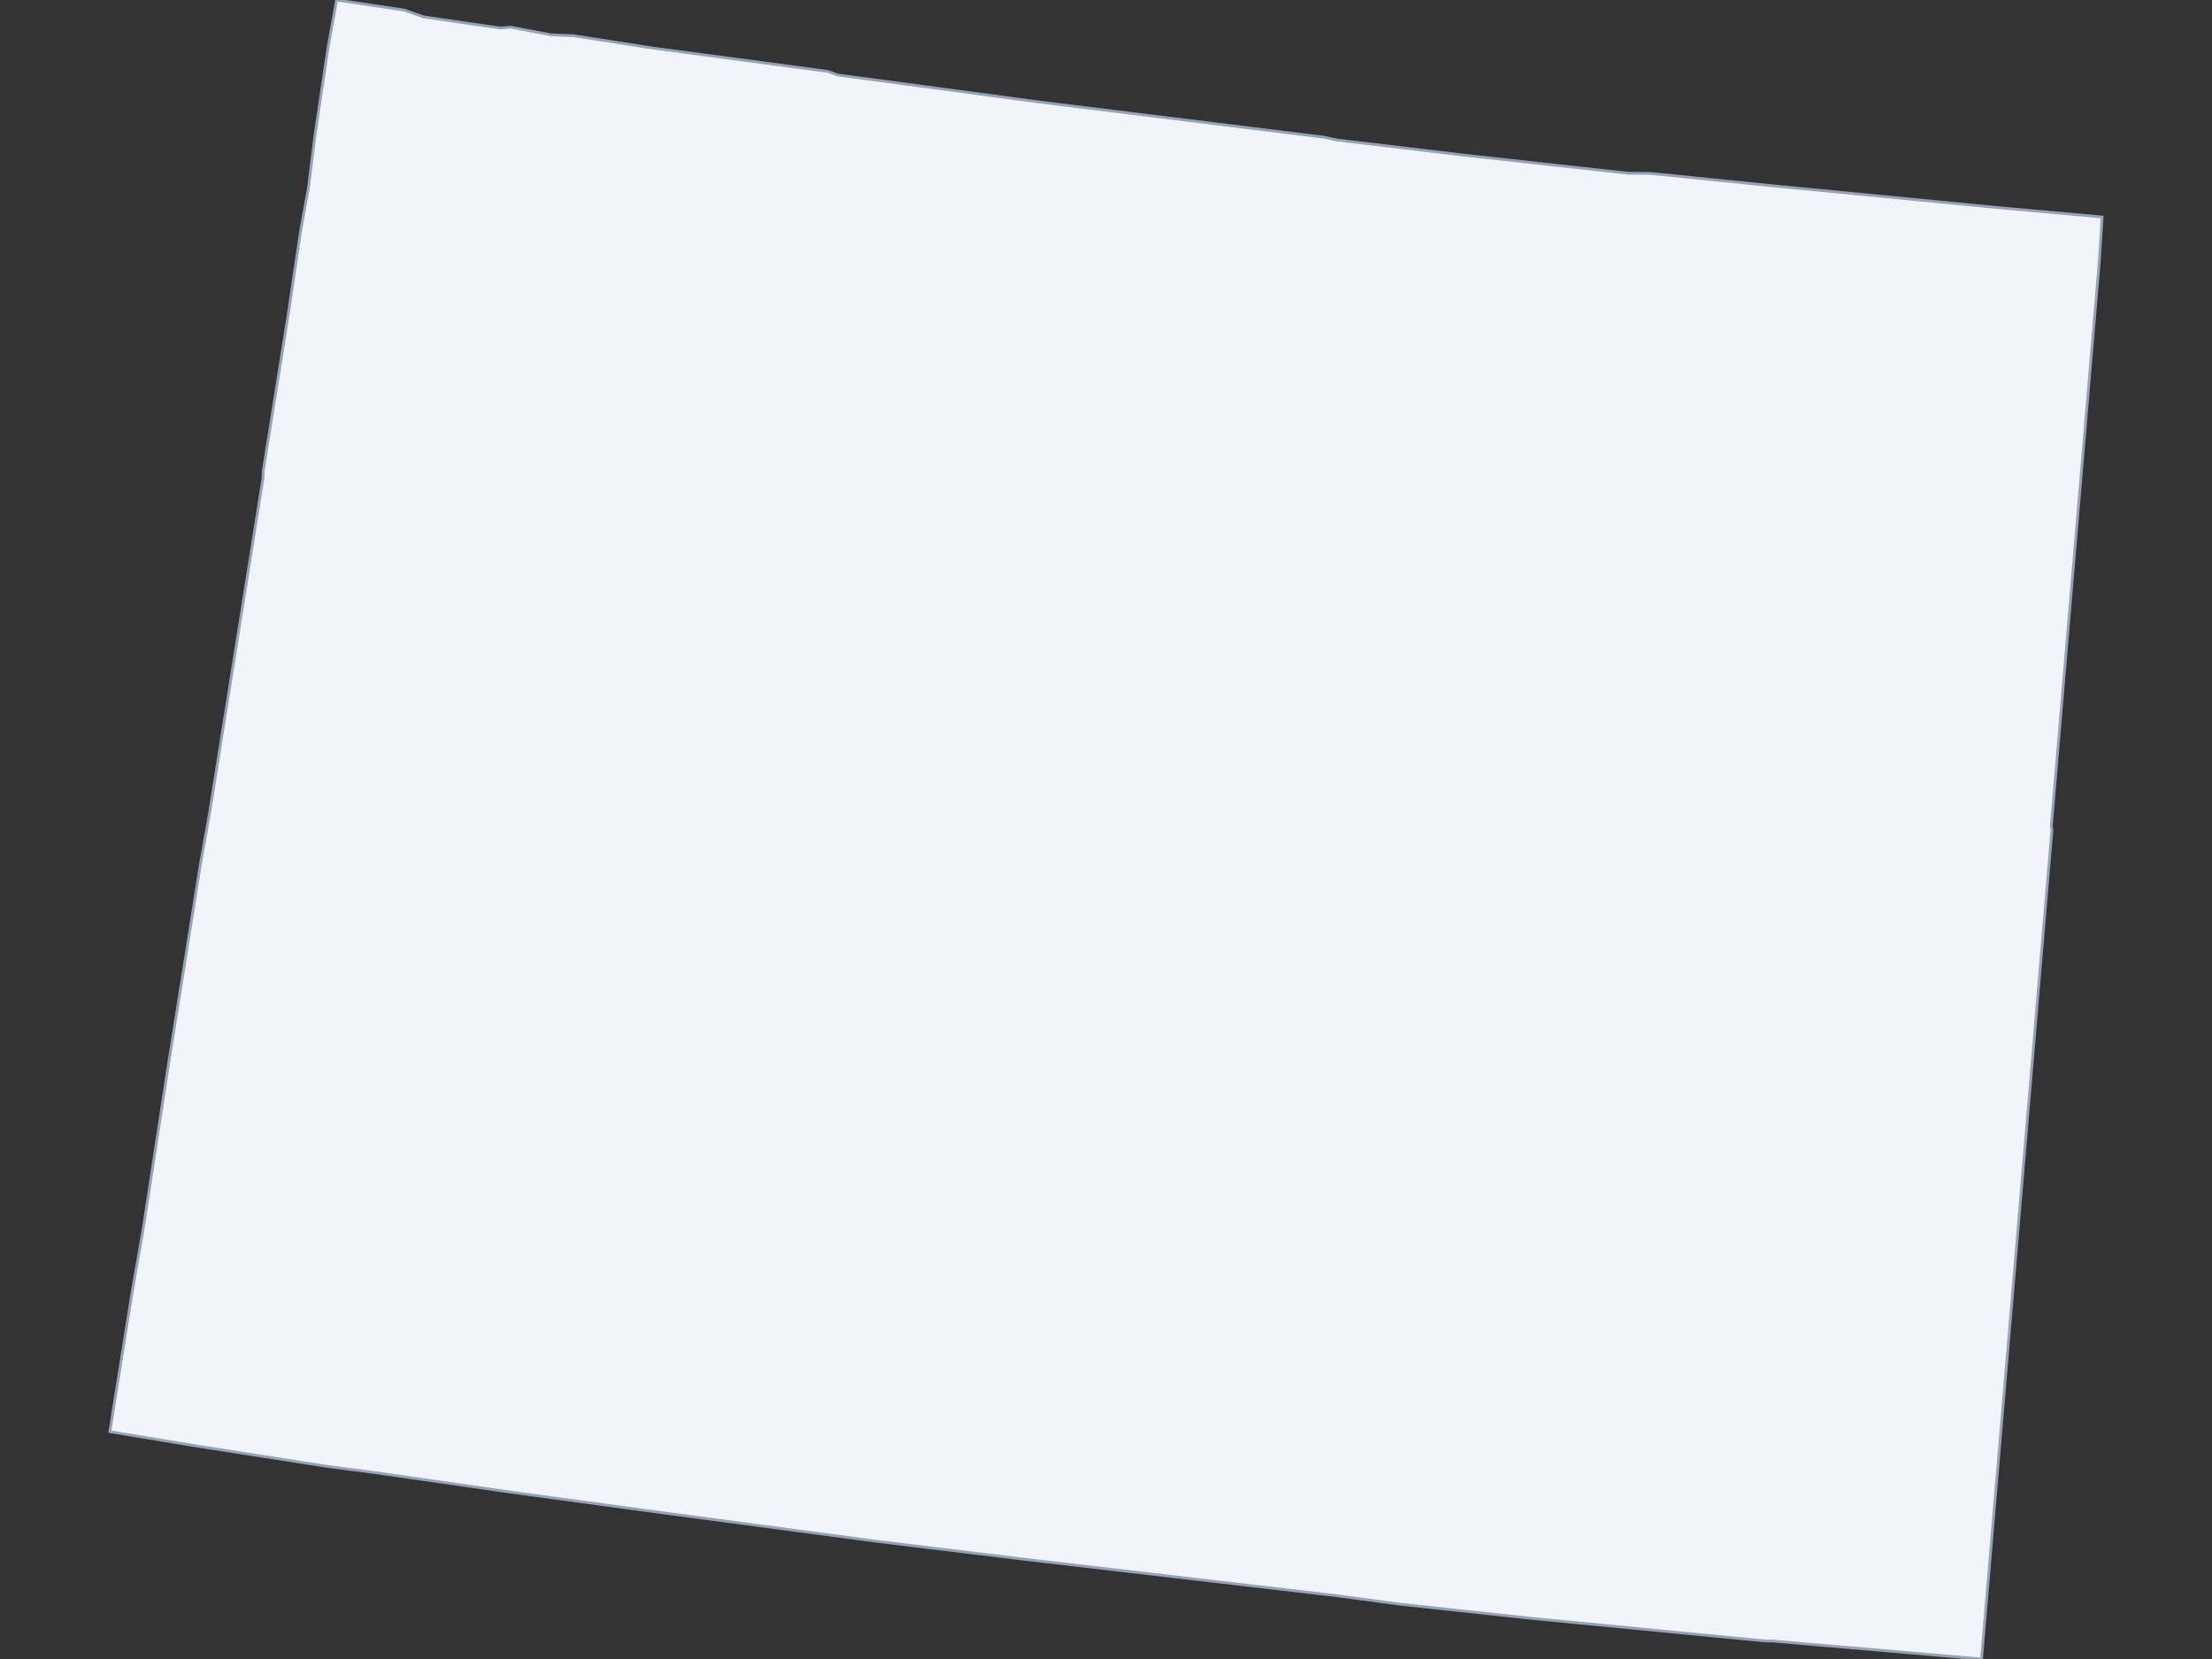 <svg xmlns="http://www.w3.org/2000/svg" width="800" height="600" class="state-map"><rect width="100%" height="100%" fill="#333333" stroke="none"/><path d="m760.275 78.482-1.027 15.996-17.377 204.518.262.925-3.285 38.672L716.649 600l-75.659-6.511-2.46-.003-84.297-8.153-47.669-5.133-22.899-3.067-113.657-13.262-53.497-6.508-83.942-11.206-47.16-6.412-49.534-7.125-18.047-2.363-45.99-7.173-32.113-5.298 7.861-49.238 4.237-24.334 8.686-56.606 12.007-75.201 3.23-18.069 19.327-121.077.128-2.939 9.139-57.238 4.396-29.649 2.806-15.46 2.439-19.489 4.66-31.275L121.726 0l24.492 3.65 6.969 2.451 27.773 4.059 3.725-.338 14.607 2.778 8.295.338 28.382 4.424 63.487 8.479 3.489 1.275 72.319 9.696 103.542 12.813 4.539.985 47.213 5.627 58.42 6.437 7.635.008 43.359 4.399 82.486 7.992Z" style="fill:#f1f5f9;stroke:#94a3b8;stroke-width:1"/></svg>